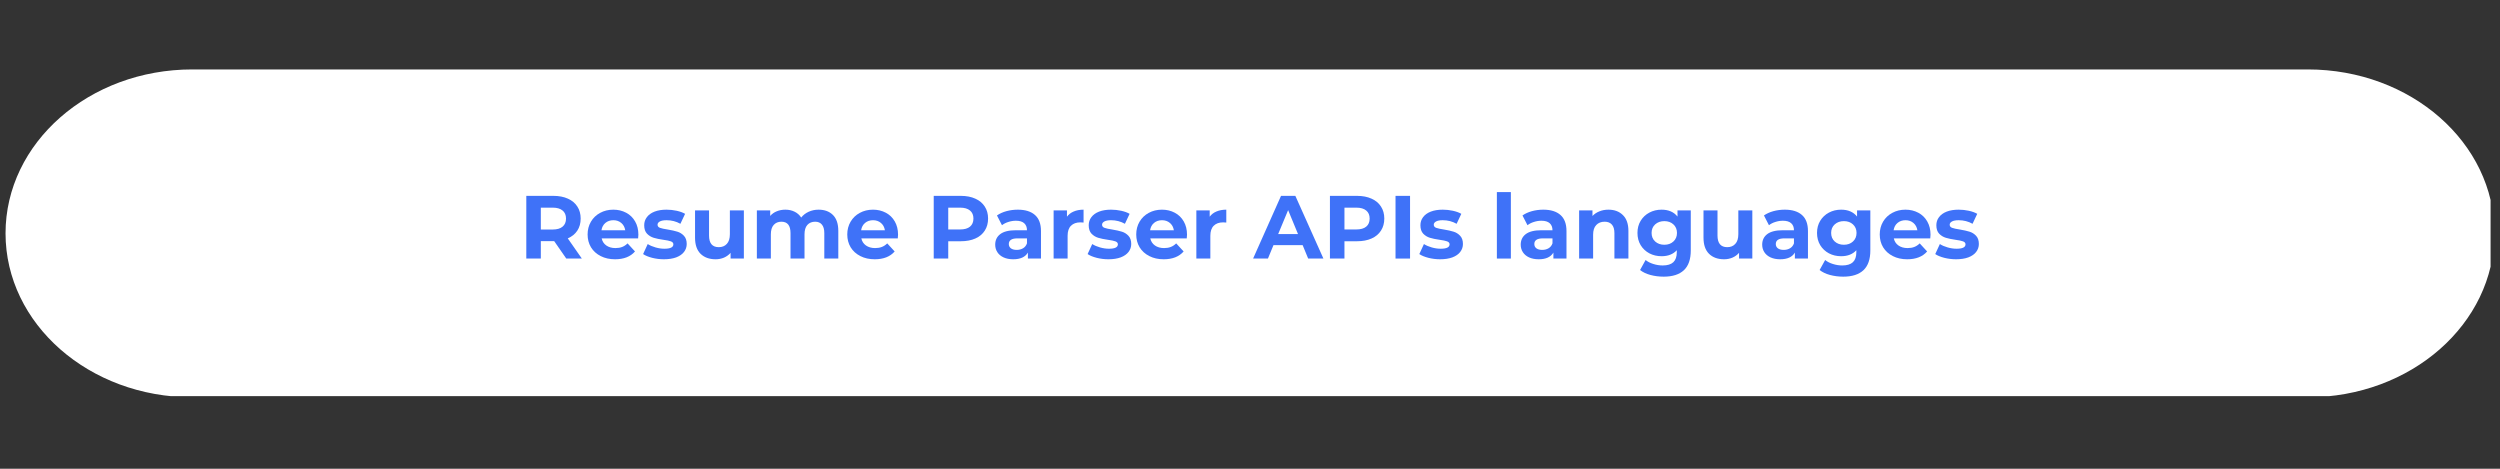<svg xmlns="http://www.w3.org/2000/svg" xmlns:xlink="http://www.w3.org/1999/xlink" width="800" zoomAndPan="magnify" viewBox="0 0 600 112.5" height="150" preserveAspectRatio="xMidYMid meet" version="1.0"><rect x="0" y="0" width="600" height="112.5" fill="#333333" stroke="none"/><defs><g/><clipPath id="7e9a1d4bbe"><path d="M 1.328 16.664 L 598 16.664 L 598 96 L 1.328 96 Z M 1.328 16.664 " clip-rule="nonzero"/></clipPath><clipPath id="8e40061d77"><path d="M 553.871 16.664 C 578.613 16.664 598.672 34.277 598.672 56 C 598.672 77.727 578.613 95.34 553.871 95.34 L 46.129 95.34 C 21.387 95.34 1.328 77.727 1.328 56 C 1.328 34.277 21.387 16.664 46.129 16.664 L 553.871 16.664 " clip-rule="nonzero"/></clipPath></defs><g clip-path="url(#7e9a1d4bbe)"><g clip-path="url(#8e40061d77)"><path fill="#ffffff" d="M 1.328 16.664 L 597.738 16.664 L 597.738 95.066 L 1.328 95.066 Z M 1.328 16.664 " fill-opacity="1" fill-rule="nonzero"/></g></g><g fill="#3f72f8" fill-opacity="1"><g transform="translate(124.532, 62.054)"><g><path d="M 11.375 0 L 8.469 -4.188 L 5.266 -4.188 L 5.266 0 L 1.781 0 L 1.781 -15.047 L 8.297 -15.047 C 9.629 -15.047 10.785 -14.82 11.766 -14.375 C 12.754 -13.938 13.508 -13.305 14.031 -12.484 C 14.562 -11.672 14.828 -10.707 14.828 -9.594 C 14.828 -8.469 14.555 -7.5 14.016 -6.688 C 13.484 -5.883 12.723 -5.27 11.734 -4.844 L 15.109 0 Z M 11.312 -9.594 C 11.312 -10.438 11.035 -11.082 10.484 -11.531 C 9.941 -11.988 9.148 -12.219 8.109 -12.219 L 5.266 -12.219 L 5.266 -6.969 L 8.109 -6.969 C 9.148 -6.969 9.941 -7.195 10.484 -7.656 C 11.035 -8.113 11.312 -8.758 11.312 -9.594 Z M 11.312 -9.594 "/></g></g></g><g fill="#3f72f8" fill-opacity="1"><g transform="translate(140.337, 62.054)"><g><path d="M 12.875 -5.734 C 12.875 -5.691 12.852 -5.395 12.812 -4.844 L 4.062 -4.844 C 4.219 -4.125 4.586 -3.555 5.172 -3.141 C 5.766 -2.723 6.5 -2.516 7.375 -2.516 C 7.977 -2.516 8.508 -2.602 8.969 -2.781 C 9.438 -2.957 9.875 -3.242 10.281 -3.641 L 12.062 -1.703 C 10.969 -0.453 9.375 0.172 7.281 0.172 C 5.977 0.172 4.828 -0.082 3.828 -0.594 C 2.828 -1.102 2.051 -1.805 1.5 -2.703 C 0.957 -3.609 0.688 -4.633 0.688 -5.781 C 0.688 -6.914 0.953 -7.938 1.484 -8.844 C 2.023 -9.758 2.766 -10.469 3.703 -10.969 C 4.641 -11.477 5.691 -11.734 6.859 -11.734 C 7.992 -11.734 9.02 -11.488 9.938 -11 C 10.852 -10.52 11.57 -9.82 12.094 -8.906 C 12.613 -8 12.875 -6.941 12.875 -5.734 Z M 6.875 -9.203 C 6.113 -9.203 5.473 -8.984 4.953 -8.547 C 4.441 -8.117 4.129 -7.535 4.016 -6.797 L 9.719 -6.797 C 9.602 -7.523 9.285 -8.109 8.766 -8.547 C 8.254 -8.984 7.625 -9.203 6.875 -9.203 Z M 6.875 -9.203 "/></g></g></g><g fill="#3f72f8" fill-opacity="1"><g transform="translate(153.906, 62.054)"><g><path d="M 5.438 0.172 C 4.477 0.172 3.539 0.055 2.625 -0.172 C 1.707 -0.41 0.977 -0.711 0.438 -1.078 L 1.547 -3.484 C 2.066 -3.148 2.691 -2.879 3.422 -2.672 C 4.148 -2.461 4.863 -2.359 5.562 -2.359 C 6.988 -2.359 7.703 -2.711 7.703 -3.422 C 7.703 -3.742 7.504 -3.977 7.109 -4.125 C 6.723 -4.27 6.129 -4.395 5.328 -4.5 C 4.379 -4.633 3.598 -4.797 2.984 -4.984 C 2.367 -5.172 1.832 -5.5 1.375 -5.969 C 0.926 -6.445 0.703 -7.125 0.703 -8 C 0.703 -8.727 0.914 -9.375 1.344 -9.938 C 1.77 -10.508 2.383 -10.953 3.188 -11.266 C 4 -11.578 4.957 -11.734 6.062 -11.734 C 6.875 -11.734 7.688 -11.645 8.5 -11.469 C 9.312 -11.289 9.984 -11.047 10.516 -10.734 L 9.391 -8.344 C 8.379 -8.914 7.27 -9.203 6.062 -9.203 C 5.344 -9.203 4.801 -9.098 4.438 -8.891 C 4.082 -8.691 3.906 -8.438 3.906 -8.125 C 3.906 -7.77 4.098 -7.52 4.484 -7.375 C 4.879 -7.227 5.5 -7.094 6.344 -6.969 C 7.289 -6.812 8.062 -6.641 8.656 -6.453 C 9.258 -6.273 9.785 -5.945 10.234 -5.469 C 10.68 -5 10.906 -4.344 10.906 -3.5 C 10.906 -2.781 10.688 -2.141 10.25 -1.578 C 9.82 -1.023 9.195 -0.594 8.375 -0.281 C 7.551 0.02 6.57 0.172 5.438 0.172 Z M 5.438 0.172 "/></g></g></g><g fill="#3f72f8" fill-opacity="1"><g transform="translate(165.325, 62.054)"><g><path d="M 13.203 -11.562 L 13.203 0 L 10.016 0 L 10.016 -1.375 C 9.578 -0.875 9.047 -0.488 8.422 -0.219 C 7.805 0.039 7.141 0.172 6.422 0.172 C 4.91 0.172 3.707 -0.266 2.812 -1.141 C 1.926 -2.016 1.484 -3.312 1.484 -5.031 L 1.484 -11.562 L 4.844 -11.562 L 4.844 -5.531 C 4.844 -3.664 5.625 -2.734 7.188 -2.734 C 7.988 -2.734 8.629 -2.992 9.109 -3.516 C 9.598 -4.035 9.844 -4.812 9.844 -5.844 L 9.844 -11.562 Z M 13.203 -11.562 "/></g></g></g><g fill="#3f72f8" fill-opacity="1"><g transform="translate(180.099, 62.054)"><g><path d="M 16.359 -11.734 C 17.805 -11.734 18.957 -11.305 19.812 -10.453 C 20.664 -9.609 21.094 -8.332 21.094 -6.625 L 21.094 0 L 17.734 0 L 17.734 -6.109 C 17.734 -7.023 17.539 -7.707 17.156 -8.156 C 16.781 -8.613 16.242 -8.844 15.547 -8.844 C 14.754 -8.844 14.129 -8.586 13.672 -8.078 C 13.211 -7.566 12.984 -6.812 12.984 -5.812 L 12.984 0 L 9.625 0 L 9.625 -6.109 C 9.625 -7.93 8.895 -8.844 7.438 -8.844 C 6.664 -8.844 6.051 -8.586 5.594 -8.078 C 5.133 -7.566 4.906 -6.812 4.906 -5.812 L 4.906 0 L 1.547 0 L 1.547 -11.562 L 4.75 -11.562 L 4.75 -10.234 C 5.176 -10.723 5.703 -11.094 6.328 -11.344 C 6.953 -11.602 7.641 -11.734 8.391 -11.734 C 9.203 -11.734 9.938 -11.57 10.594 -11.25 C 11.258 -10.926 11.789 -10.457 12.188 -9.844 C 12.664 -10.445 13.266 -10.91 13.984 -11.234 C 14.711 -11.566 15.504 -11.734 16.359 -11.734 Z M 16.359 -11.734 "/></g></g></g><g fill="#3f72f8" fill-opacity="1"><g transform="translate(202.657, 62.054)"><g><path d="M 12.875 -5.734 C 12.875 -5.691 12.852 -5.395 12.812 -4.844 L 4.062 -4.844 C 4.219 -4.125 4.586 -3.555 5.172 -3.141 C 5.766 -2.723 6.5 -2.516 7.375 -2.516 C 7.977 -2.516 8.508 -2.602 8.969 -2.781 C 9.438 -2.957 9.875 -3.242 10.281 -3.641 L 12.062 -1.703 C 10.969 -0.453 9.375 0.172 7.281 0.172 C 5.977 0.172 4.828 -0.082 3.828 -0.594 C 2.828 -1.102 2.051 -1.805 1.5 -2.703 C 0.957 -3.609 0.688 -4.633 0.688 -5.781 C 0.688 -6.914 0.953 -7.938 1.484 -8.844 C 2.023 -9.758 2.766 -10.469 3.703 -10.969 C 4.641 -11.477 5.691 -11.734 6.859 -11.734 C 7.992 -11.734 9.02 -11.488 9.938 -11 C 10.852 -10.52 11.57 -9.82 12.094 -8.906 C 12.613 -8 12.875 -6.941 12.875 -5.734 Z M 6.875 -9.203 C 6.113 -9.203 5.473 -8.984 4.953 -8.547 C 4.441 -8.117 4.129 -7.535 4.016 -6.797 L 9.719 -6.797 C 9.602 -7.523 9.285 -8.109 8.766 -8.547 C 8.254 -8.984 7.625 -9.203 6.875 -9.203 Z M 6.875 -9.203 "/></g></g></g><g fill="#3f72f8" fill-opacity="1"><g transform="translate(216.226, 62.054)"><g/></g></g><g fill="#3f72f8" fill-opacity="1"><g transform="translate(222.312, 62.054)"><g><path d="M 8.297 -15.047 C 9.629 -15.047 10.785 -14.82 11.766 -14.375 C 12.754 -13.938 13.508 -13.305 14.031 -12.484 C 14.562 -11.672 14.828 -10.707 14.828 -9.594 C 14.828 -8.488 14.562 -7.523 14.031 -6.703 C 13.508 -5.879 12.754 -5.25 11.766 -4.812 C 10.785 -4.375 9.629 -4.156 8.297 -4.156 L 5.266 -4.156 L 5.266 0 L 1.781 0 L 1.781 -15.047 Z M 8.109 -6.984 C 9.148 -6.984 9.941 -7.207 10.484 -7.656 C 11.035 -8.113 11.312 -8.758 11.312 -9.594 C 11.312 -10.438 11.035 -11.082 10.484 -11.531 C 9.941 -11.988 9.148 -12.219 8.109 -12.219 L 5.266 -12.219 L 5.266 -6.984 Z M 8.109 -6.984 "/></g></g></g><g fill="#3f72f8" fill-opacity="1"><g transform="translate(238.053, 62.054)"><g><path d="M 6.219 -11.734 C 8.008 -11.734 9.383 -11.305 10.344 -10.453 C 11.301 -9.609 11.781 -8.32 11.781 -6.594 L 11.781 0 L 8.641 0 L 8.641 -1.438 C 8.016 -0.363 6.836 0.172 5.109 0.172 C 4.223 0.172 3.453 0.02 2.797 -0.281 C 2.148 -0.582 1.656 -1 1.312 -1.531 C 0.969 -2.062 0.797 -2.66 0.797 -3.328 C 0.797 -4.398 1.195 -5.242 2 -5.859 C 2.812 -6.484 4.066 -6.797 5.766 -6.797 L 8.422 -6.797 C 8.422 -7.523 8.195 -8.086 7.75 -8.484 C 7.312 -8.879 6.648 -9.078 5.766 -9.078 C 5.148 -9.078 4.539 -8.977 3.938 -8.781 C 3.344 -8.594 2.836 -8.332 2.422 -8 L 1.219 -10.344 C 1.852 -10.789 2.609 -11.133 3.484 -11.375 C 4.367 -11.613 5.281 -11.734 6.219 -11.734 Z M 5.953 -2.078 C 6.523 -2.078 7.035 -2.207 7.484 -2.469 C 7.93 -2.738 8.242 -3.133 8.422 -3.656 L 8.422 -4.844 L 6.125 -4.844 C 4.75 -4.844 4.062 -4.391 4.062 -3.484 C 4.062 -3.055 4.227 -2.711 4.562 -2.453 C 4.906 -2.203 5.367 -2.078 5.953 -2.078 Z M 5.953 -2.078 "/></g></g></g><g fill="#3f72f8" fill-opacity="1"><g transform="translate(251.321, 62.054)"><g><path d="M 4.75 -10.047 C 5.156 -10.598 5.695 -11.016 6.375 -11.297 C 7.051 -11.586 7.836 -11.734 8.734 -11.734 L 8.734 -8.641 C 8.359 -8.672 8.102 -8.688 7.969 -8.688 C 7.008 -8.688 6.258 -8.414 5.719 -7.875 C 5.176 -7.344 4.906 -6.539 4.906 -5.469 L 4.906 0 L 1.547 0 L 1.547 -11.562 L 4.75 -11.562 Z M 4.75 -10.047 "/></g></g></g><g fill="#3f72f8" fill-opacity="1"><g transform="translate(260.589, 62.054)"><g><path d="M 5.438 0.172 C 4.477 0.172 3.539 0.055 2.625 -0.172 C 1.707 -0.41 0.977 -0.711 0.438 -1.078 L 1.547 -3.484 C 2.066 -3.148 2.691 -2.879 3.422 -2.672 C 4.148 -2.461 4.863 -2.359 5.562 -2.359 C 6.988 -2.359 7.703 -2.711 7.703 -3.422 C 7.703 -3.742 7.504 -3.977 7.109 -4.125 C 6.723 -4.27 6.129 -4.395 5.328 -4.5 C 4.379 -4.633 3.598 -4.797 2.984 -4.984 C 2.367 -5.172 1.832 -5.5 1.375 -5.969 C 0.926 -6.445 0.703 -7.125 0.703 -8 C 0.703 -8.727 0.914 -9.375 1.344 -9.938 C 1.77 -10.508 2.383 -10.953 3.188 -11.266 C 4 -11.578 4.957 -11.734 6.062 -11.734 C 6.875 -11.734 7.688 -11.645 8.5 -11.469 C 9.312 -11.289 9.984 -11.047 10.516 -10.734 L 9.391 -8.344 C 8.379 -8.914 7.27 -9.203 6.062 -9.203 C 5.344 -9.203 4.801 -9.098 4.438 -8.891 C 4.082 -8.691 3.906 -8.438 3.906 -8.125 C 3.906 -7.77 4.098 -7.52 4.484 -7.375 C 4.879 -7.227 5.5 -7.094 6.344 -6.969 C 7.289 -6.812 8.062 -6.641 8.656 -6.453 C 9.258 -6.273 9.785 -5.945 10.234 -5.469 C 10.68 -5 10.906 -4.344 10.906 -3.5 C 10.906 -2.781 10.688 -2.141 10.25 -1.578 C 9.82 -1.023 9.195 -0.594 8.375 -0.281 C 7.551 0.02 6.57 0.172 5.438 0.172 Z M 5.438 0.172 "/></g></g></g><g fill="#3f72f8" fill-opacity="1"><g transform="translate(272.008, 62.054)"><g><path d="M 12.875 -5.734 C 12.875 -5.691 12.852 -5.395 12.812 -4.844 L 4.062 -4.844 C 4.219 -4.125 4.586 -3.555 5.172 -3.141 C 5.766 -2.723 6.5 -2.516 7.375 -2.516 C 7.977 -2.516 8.508 -2.602 8.969 -2.781 C 9.438 -2.957 9.875 -3.242 10.281 -3.641 L 12.062 -1.703 C 10.969 -0.453 9.375 0.172 7.281 0.172 C 5.977 0.172 4.828 -0.082 3.828 -0.594 C 2.828 -1.102 2.051 -1.805 1.5 -2.703 C 0.957 -3.609 0.688 -4.633 0.688 -5.781 C 0.688 -6.914 0.953 -7.938 1.484 -8.844 C 2.023 -9.758 2.766 -10.469 3.703 -10.969 C 4.641 -11.477 5.691 -11.734 6.859 -11.734 C 7.992 -11.734 9.02 -11.488 9.938 -11 C 10.852 -10.52 11.57 -9.82 12.094 -8.906 C 12.613 -8 12.875 -6.941 12.875 -5.734 Z M 6.875 -9.203 C 6.113 -9.203 5.473 -8.984 4.953 -8.547 C 4.441 -8.117 4.129 -7.535 4.016 -6.797 L 9.719 -6.797 C 9.602 -7.523 9.285 -8.109 8.766 -8.547 C 8.254 -8.984 7.625 -9.203 6.875 -9.203 Z M 6.875 -9.203 "/></g></g></g><g fill="#3f72f8" fill-opacity="1"><g transform="translate(285.577, 62.054)"><g><path d="M 4.75 -10.047 C 5.156 -10.598 5.695 -11.016 6.375 -11.297 C 7.051 -11.586 7.836 -11.734 8.734 -11.734 L 8.734 -8.641 C 8.359 -8.672 8.102 -8.688 7.969 -8.688 C 7.008 -8.688 6.258 -8.414 5.719 -7.875 C 5.176 -7.344 4.906 -6.539 4.906 -5.469 L 4.906 0 L 1.547 0 L 1.547 -11.562 L 4.75 -11.562 Z M 4.75 -10.047 "/></g></g></g><g fill="#3f72f8" fill-opacity="1"><g transform="translate(294.845, 62.054)"><g/></g></g><g fill="#3f72f8" fill-opacity="1"><g transform="translate(300.931, 62.054)"><g><path d="M 11.703 -3.219 L 4.703 -3.219 L 3.375 0 L -0.188 0 L 6.516 -15.047 L 9.953 -15.047 L 16.688 0 L 13.031 0 Z M 10.594 -5.875 L 8.219 -11.625 L 5.828 -5.875 Z M 10.594 -5.875 "/></g></g></g><g fill="#3f72f8" fill-opacity="1"><g transform="translate(317.403, 62.054)"><g><path d="M 8.297 -15.047 C 9.629 -15.047 10.785 -14.82 11.766 -14.375 C 12.754 -13.938 13.508 -13.305 14.031 -12.484 C 14.562 -11.672 14.828 -10.707 14.828 -9.594 C 14.828 -8.488 14.562 -7.523 14.031 -6.703 C 13.508 -5.879 12.754 -5.25 11.766 -4.812 C 10.785 -4.375 9.629 -4.156 8.297 -4.156 L 5.266 -4.156 L 5.266 0 L 1.781 0 L 1.781 -15.047 Z M 8.109 -6.984 C 9.148 -6.984 9.941 -7.207 10.484 -7.656 C 11.035 -8.113 11.312 -8.758 11.312 -9.594 C 11.312 -10.438 11.035 -11.082 10.484 -11.531 C 9.941 -11.988 9.148 -12.219 8.109 -12.219 L 5.266 -12.219 L 5.266 -6.984 Z M 8.109 -6.984 "/></g></g></g><g fill="#3f72f8" fill-opacity="1"><g transform="translate(333.145, 62.054)"><g><path d="M 1.781 -15.047 L 5.266 -15.047 L 5.266 0 L 1.781 0 Z M 1.781 -15.047 "/></g></g></g><g fill="#3f72f8" fill-opacity="1"><g transform="translate(340.198, 62.054)"><g><path d="M 5.438 0.172 C 4.477 0.172 3.539 0.055 2.625 -0.172 C 1.707 -0.41 0.977 -0.711 0.438 -1.078 L 1.547 -3.484 C 2.066 -3.148 2.691 -2.879 3.422 -2.672 C 4.148 -2.461 4.863 -2.359 5.562 -2.359 C 6.988 -2.359 7.703 -2.711 7.703 -3.422 C 7.703 -3.742 7.504 -3.977 7.109 -4.125 C 6.723 -4.27 6.129 -4.395 5.328 -4.5 C 4.379 -4.633 3.598 -4.797 2.984 -4.984 C 2.367 -5.172 1.832 -5.5 1.375 -5.969 C 0.926 -6.445 0.703 -7.125 0.703 -8 C 0.703 -8.727 0.914 -9.375 1.344 -9.938 C 1.77 -10.508 2.383 -10.953 3.188 -11.266 C 4 -11.578 4.957 -11.734 6.062 -11.734 C 6.875 -11.734 7.688 -11.645 8.5 -11.469 C 9.312 -11.289 9.984 -11.047 10.516 -10.734 L 9.391 -8.344 C 8.379 -8.914 7.27 -9.203 6.062 -9.203 C 5.344 -9.203 4.801 -9.098 4.438 -8.891 C 4.082 -8.691 3.906 -8.438 3.906 -8.125 C 3.906 -7.77 4.098 -7.52 4.484 -7.375 C 4.879 -7.227 5.5 -7.094 6.344 -6.969 C 7.289 -6.812 8.062 -6.641 8.656 -6.453 C 9.258 -6.273 9.785 -5.945 10.234 -5.469 C 10.68 -5 10.906 -4.344 10.906 -3.5 C 10.906 -2.781 10.688 -2.141 10.25 -1.578 C 9.82 -1.023 9.195 -0.594 8.375 -0.281 C 7.551 0.02 6.57 0.172 5.438 0.172 Z M 5.438 0.172 "/></g></g></g><g fill="#3f72f8" fill-opacity="1"><g transform="translate(351.617, 62.054)"><g/></g></g><g fill="#3f72f8" fill-opacity="1"><g transform="translate(357.702, 62.054)"><g><path d="M 1.547 -15.953 L 4.906 -15.953 L 4.906 0 L 1.547 0 Z M 1.547 -15.953 "/></g></g></g><g fill="#3f72f8" fill-opacity="1"><g transform="translate(364.175, 62.054)"><g><path d="M 6.219 -11.734 C 8.008 -11.734 9.383 -11.305 10.344 -10.453 C 11.301 -9.609 11.781 -8.32 11.781 -6.594 L 11.781 0 L 8.641 0 L 8.641 -1.438 C 8.016 -0.363 6.836 0.172 5.109 0.172 C 4.223 0.172 3.453 0.02 2.797 -0.281 C 2.148 -0.582 1.656 -1 1.312 -1.531 C 0.969 -2.062 0.797 -2.66 0.797 -3.328 C 0.797 -4.398 1.195 -5.242 2 -5.859 C 2.812 -6.484 4.066 -6.797 5.766 -6.797 L 8.422 -6.797 C 8.422 -7.523 8.195 -8.086 7.75 -8.484 C 7.312 -8.879 6.648 -9.078 5.766 -9.078 C 5.148 -9.078 4.539 -8.977 3.938 -8.781 C 3.344 -8.594 2.836 -8.332 2.422 -8 L 1.219 -10.344 C 1.852 -10.789 2.609 -11.133 3.484 -11.375 C 4.367 -11.613 5.281 -11.734 6.219 -11.734 Z M 5.953 -2.078 C 6.523 -2.078 7.035 -2.207 7.484 -2.469 C 7.93 -2.738 8.242 -3.133 8.422 -3.656 L 8.422 -4.844 L 6.125 -4.844 C 4.75 -4.844 4.062 -4.391 4.062 -3.484 C 4.062 -3.055 4.227 -2.711 4.562 -2.453 C 4.906 -2.203 5.367 -2.078 5.953 -2.078 Z M 5.953 -2.078 "/></g></g></g><g fill="#3f72f8" fill-opacity="1"><g transform="translate(377.443, 62.054)"><g><path d="M 8.578 -11.734 C 10.016 -11.734 11.172 -11.301 12.047 -10.438 C 12.93 -9.582 13.375 -8.312 13.375 -6.625 L 13.375 0 L 10.016 0 L 10.016 -6.109 C 10.016 -7.023 9.812 -7.707 9.406 -8.156 C 9.008 -8.613 8.43 -8.844 7.672 -8.844 C 6.828 -8.844 6.156 -8.578 5.656 -8.047 C 5.156 -7.523 4.906 -6.75 4.906 -5.719 L 4.906 0 L 1.547 0 L 1.547 -11.562 L 4.75 -11.562 L 4.75 -10.219 C 5.195 -10.695 5.75 -11.066 6.406 -11.328 C 7.062 -11.598 7.785 -11.734 8.578 -11.734 Z M 8.578 -11.734 "/></g></g></g><g fill="#3f72f8" fill-opacity="1"><g transform="translate(392.303, 62.054)"><g><path d="M 13.484 -11.562 L 13.484 -1.938 C 13.484 0.188 12.93 1.766 11.828 2.797 C 10.723 3.828 9.109 4.344 6.984 4.344 C 5.867 4.344 4.805 4.207 3.797 3.938 C 2.797 3.664 1.969 3.27 1.312 2.75 L 2.641 0.344 C 3.129 0.75 3.742 1.066 4.484 1.297 C 5.234 1.535 5.984 1.656 6.734 1.656 C 7.891 1.656 8.742 1.395 9.297 0.875 C 9.848 0.352 10.125 -0.438 10.125 -1.5 L 10.125 -2 C 9.25 -1.039 8.031 -0.562 6.469 -0.562 C 5.406 -0.562 4.43 -0.789 3.547 -1.25 C 2.672 -1.719 1.973 -2.375 1.453 -3.219 C 0.941 -4.07 0.688 -5.051 0.688 -6.156 C 0.688 -7.25 0.941 -8.219 1.453 -9.062 C 1.973 -9.914 2.672 -10.57 3.547 -11.031 C 4.43 -11.5 5.406 -11.734 6.469 -11.734 C 8.145 -11.734 9.422 -11.18 10.297 -10.078 L 10.297 -11.562 Z M 7.141 -3.312 C 8.023 -3.312 8.75 -3.57 9.312 -4.094 C 9.883 -4.613 10.172 -5.301 10.172 -6.156 C 10.172 -7 9.883 -7.68 9.312 -8.203 C 8.75 -8.723 8.023 -8.984 7.141 -8.984 C 6.254 -8.984 5.52 -8.723 4.938 -8.203 C 4.363 -7.68 4.078 -7 4.078 -6.156 C 4.078 -5.301 4.363 -4.613 4.938 -4.094 C 5.52 -3.57 6.254 -3.312 7.141 -3.312 Z M 7.141 -3.312 "/></g></g></g><g fill="#3f72f8" fill-opacity="1"><g transform="translate(407.356, 62.054)"><g><path d="M 13.203 -11.562 L 13.203 0 L 10.016 0 L 10.016 -1.375 C 9.578 -0.875 9.047 -0.488 8.422 -0.219 C 7.805 0.039 7.141 0.172 6.422 0.172 C 4.91 0.172 3.707 -0.266 2.812 -1.141 C 1.926 -2.016 1.484 -3.312 1.484 -5.031 L 1.484 -11.562 L 4.844 -11.562 L 4.844 -5.531 C 4.844 -3.664 5.625 -2.734 7.188 -2.734 C 7.988 -2.734 8.629 -2.992 9.109 -3.516 C 9.598 -4.035 9.844 -4.812 9.844 -5.844 L 9.844 -11.562 Z M 13.203 -11.562 "/></g></g></g><g fill="#3f72f8" fill-opacity="1"><g transform="translate(422.129, 62.054)"><g><path d="M 6.219 -11.734 C 8.008 -11.734 9.383 -11.305 10.344 -10.453 C 11.301 -9.609 11.781 -8.32 11.781 -6.594 L 11.781 0 L 8.641 0 L 8.641 -1.438 C 8.016 -0.363 6.836 0.172 5.109 0.172 C 4.223 0.172 3.453 0.02 2.797 -0.281 C 2.148 -0.582 1.656 -1 1.312 -1.531 C 0.969 -2.062 0.797 -2.66 0.797 -3.328 C 0.797 -4.398 1.195 -5.242 2 -5.859 C 2.812 -6.484 4.066 -6.797 5.766 -6.797 L 8.422 -6.797 C 8.422 -7.523 8.195 -8.086 7.75 -8.484 C 7.312 -8.879 6.648 -9.078 5.766 -9.078 C 5.148 -9.078 4.539 -8.977 3.938 -8.781 C 3.344 -8.594 2.836 -8.332 2.422 -8 L 1.219 -10.344 C 1.852 -10.789 2.609 -11.133 3.484 -11.375 C 4.367 -11.613 5.281 -11.734 6.219 -11.734 Z M 5.953 -2.078 C 6.523 -2.078 7.035 -2.207 7.484 -2.469 C 7.93 -2.738 8.242 -3.133 8.422 -3.656 L 8.422 -4.844 L 6.125 -4.844 C 4.75 -4.844 4.062 -4.391 4.062 -3.484 C 4.062 -3.055 4.227 -2.711 4.562 -2.453 C 4.906 -2.203 5.367 -2.078 5.953 -2.078 Z M 5.953 -2.078 "/></g></g></g><g fill="#3f72f8" fill-opacity="1"><g transform="translate(435.397, 62.054)"><g><path d="M 13.484 -11.562 L 13.484 -1.938 C 13.484 0.188 12.93 1.766 11.828 2.797 C 10.723 3.828 9.109 4.344 6.984 4.344 C 5.867 4.344 4.805 4.207 3.797 3.938 C 2.797 3.664 1.969 3.27 1.312 2.75 L 2.641 0.344 C 3.129 0.75 3.742 1.066 4.484 1.297 C 5.234 1.535 5.984 1.656 6.734 1.656 C 7.891 1.656 8.742 1.395 9.297 0.875 C 9.848 0.352 10.125 -0.438 10.125 -1.5 L 10.125 -2 C 9.25 -1.039 8.031 -0.562 6.469 -0.562 C 5.406 -0.562 4.43 -0.789 3.547 -1.25 C 2.672 -1.719 1.973 -2.375 1.453 -3.219 C 0.941 -4.07 0.688 -5.051 0.688 -6.156 C 0.688 -7.25 0.941 -8.219 1.453 -9.062 C 1.973 -9.914 2.672 -10.57 3.547 -11.031 C 4.43 -11.5 5.406 -11.734 6.469 -11.734 C 8.145 -11.734 9.422 -11.18 10.297 -10.078 L 10.297 -11.562 Z M 7.141 -3.312 C 8.023 -3.312 8.75 -3.57 9.312 -4.094 C 9.883 -4.613 10.172 -5.301 10.172 -6.156 C 10.172 -7 9.883 -7.68 9.312 -8.203 C 8.75 -8.723 8.023 -8.984 7.141 -8.984 C 6.254 -8.984 5.52 -8.723 4.938 -8.203 C 4.363 -7.68 4.078 -7 4.078 -6.156 C 4.078 -5.301 4.363 -4.613 4.938 -4.094 C 5.52 -3.57 6.254 -3.312 7.141 -3.312 Z M 7.141 -3.312 "/></g></g></g><g fill="#3f72f8" fill-opacity="1"><g transform="translate(450.45, 62.054)"><g><path d="M 12.875 -5.734 C 12.875 -5.691 12.852 -5.395 12.812 -4.844 L 4.062 -4.844 C 4.219 -4.125 4.586 -3.555 5.172 -3.141 C 5.766 -2.723 6.5 -2.516 7.375 -2.516 C 7.977 -2.516 8.508 -2.602 8.969 -2.781 C 9.438 -2.957 9.875 -3.242 10.281 -3.641 L 12.062 -1.703 C 10.969 -0.453 9.375 0.172 7.281 0.172 C 5.977 0.172 4.828 -0.082 3.828 -0.594 C 2.828 -1.102 2.051 -1.805 1.5 -2.703 C 0.957 -3.609 0.688 -4.633 0.688 -5.781 C 0.688 -6.914 0.953 -7.938 1.484 -8.844 C 2.023 -9.758 2.766 -10.469 3.703 -10.969 C 4.641 -11.477 5.691 -11.734 6.859 -11.734 C 7.992 -11.734 9.02 -11.488 9.938 -11 C 10.852 -10.52 11.57 -9.82 12.094 -8.906 C 12.613 -8 12.875 -6.941 12.875 -5.734 Z M 6.875 -9.203 C 6.113 -9.203 5.473 -8.984 4.953 -8.547 C 4.441 -8.117 4.129 -7.535 4.016 -6.797 L 9.719 -6.797 C 9.602 -7.523 9.285 -8.109 8.766 -8.547 C 8.254 -8.984 7.625 -9.203 6.875 -9.203 Z M 6.875 -9.203 "/></g></g></g><g fill="#3f72f8" fill-opacity="1"><g transform="translate(464.02, 62.054)"><g><path d="M 5.438 0.172 C 4.477 0.172 3.539 0.055 2.625 -0.172 C 1.707 -0.41 0.977 -0.711 0.438 -1.078 L 1.547 -3.484 C 2.066 -3.148 2.691 -2.879 3.422 -2.672 C 4.148 -2.461 4.863 -2.359 5.562 -2.359 C 6.988 -2.359 7.703 -2.711 7.703 -3.422 C 7.703 -3.742 7.504 -3.977 7.109 -4.125 C 6.723 -4.27 6.129 -4.395 5.328 -4.5 C 4.379 -4.633 3.598 -4.797 2.984 -4.984 C 2.367 -5.172 1.832 -5.5 1.375 -5.969 C 0.926 -6.445 0.703 -7.125 0.703 -8 C 0.703 -8.727 0.914 -9.375 1.344 -9.938 C 1.77 -10.508 2.383 -10.953 3.188 -11.266 C 4 -11.578 4.957 -11.734 6.062 -11.734 C 6.875 -11.734 7.688 -11.645 8.5 -11.469 C 9.312 -11.289 9.984 -11.047 10.516 -10.734 L 9.391 -8.344 C 8.379 -8.914 7.27 -9.203 6.062 -9.203 C 5.344 -9.203 4.801 -9.098 4.438 -8.891 C 4.082 -8.691 3.906 -8.438 3.906 -8.125 C 3.906 -7.77 4.098 -7.52 4.484 -7.375 C 4.879 -7.227 5.5 -7.094 6.344 -6.969 C 7.289 -6.812 8.062 -6.641 8.656 -6.453 C 9.258 -6.273 9.785 -5.945 10.234 -5.469 C 10.68 -5 10.906 -4.344 10.906 -3.5 C 10.906 -2.781 10.688 -2.141 10.25 -1.578 C 9.82 -1.023 9.195 -0.594 8.375 -0.281 C 7.551 0.02 6.57 0.172 5.438 0.172 Z M 5.438 0.172 "/></g></g></g></svg>